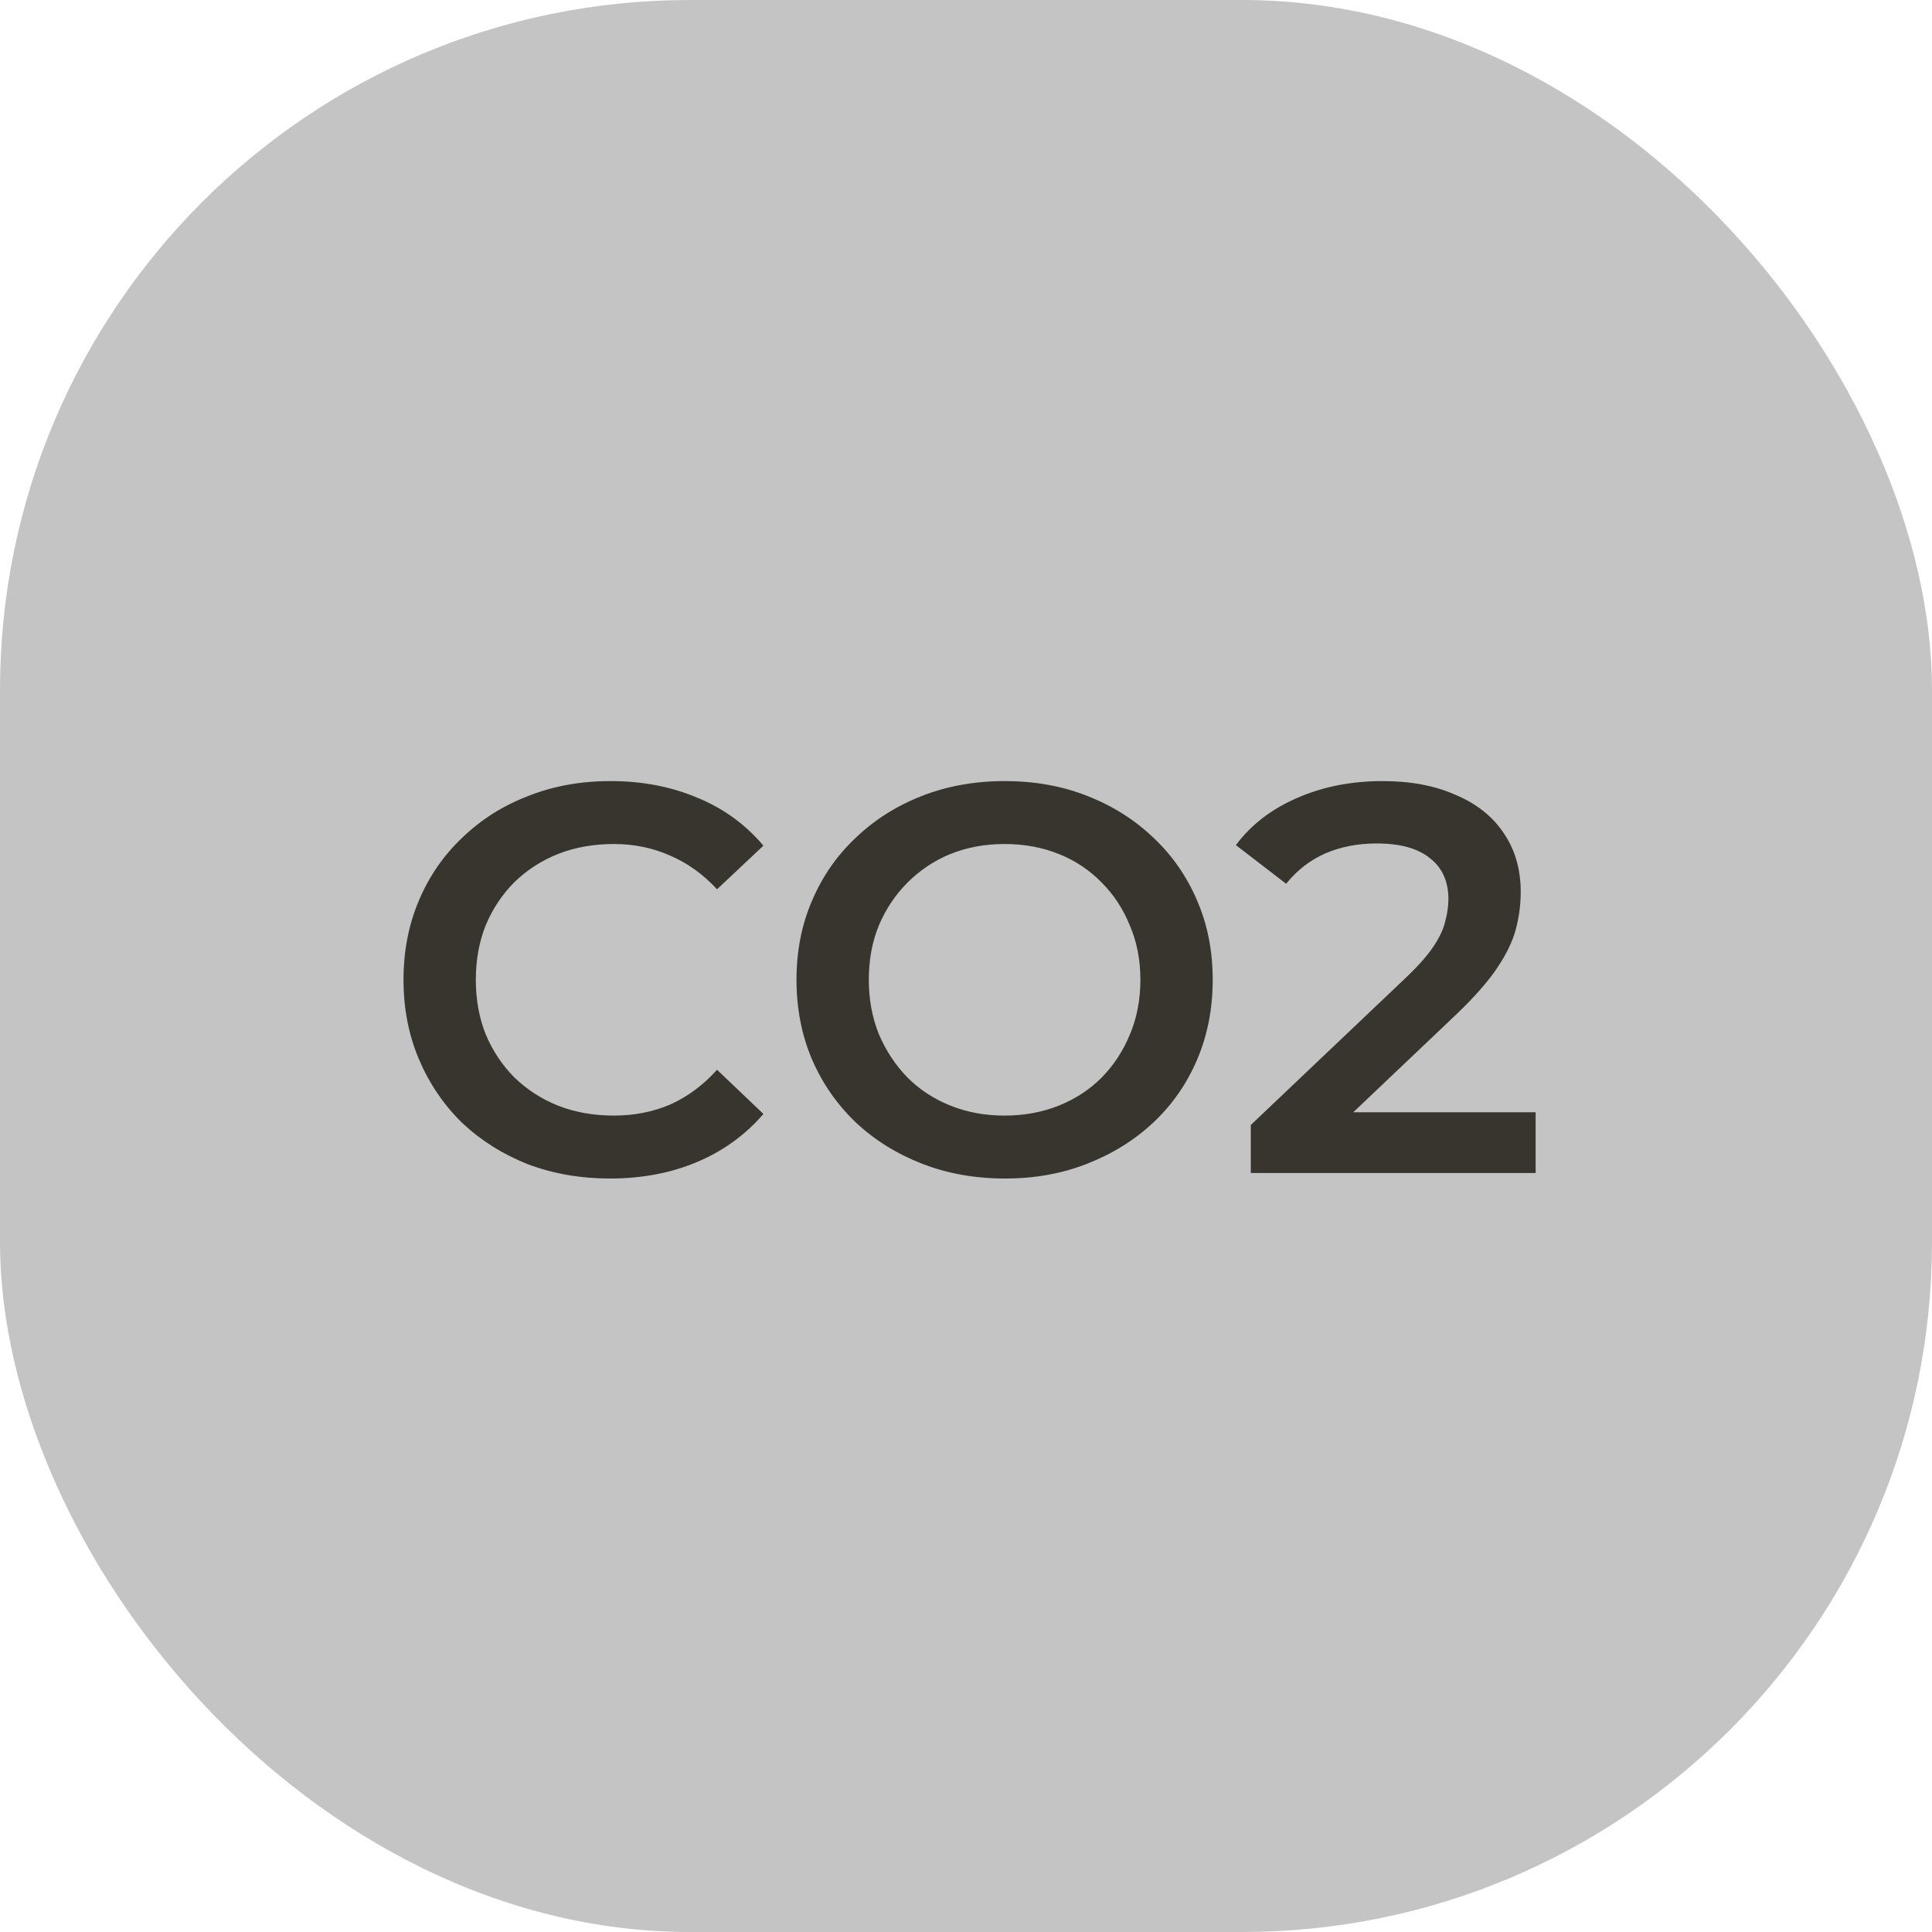 <svg width="56" height="56" viewBox="0 0 56 56" fill="none" xmlns="http://www.w3.org/2000/svg">
<rect width="56" height="56" rx="20" fill="#C4C4C4"/>
<path d="M17.68 34.16C16.827 34.16 16.032 34.021 15.296 33.744C14.571 33.456 13.936 33.056 13.392 32.544C12.859 32.021 12.443 31.408 12.144 30.704C11.845 30 11.696 29.232 11.696 28.4C11.696 27.568 11.845 26.8 12.144 26.096C12.443 25.392 12.864 24.784 13.408 24.272C13.952 23.749 14.587 23.349 15.312 23.072C16.038 22.784 16.832 22.64 17.696 22.64C18.613 22.64 19.451 22.8 20.208 23.12C20.965 23.429 21.605 23.893 22.128 24.512L20.784 25.776C20.379 25.339 19.925 25.013 19.424 24.8C18.923 24.576 18.379 24.464 17.792 24.464C17.206 24.464 16.667 24.56 16.176 24.752C15.696 24.944 15.275 25.216 14.912 25.568C14.56 25.92 14.283 26.336 14.08 26.816C13.888 27.296 13.792 27.824 13.792 28.4C13.792 28.976 13.888 29.504 14.08 29.984C14.283 30.464 14.56 30.88 14.912 31.232C15.275 31.584 15.696 31.856 16.176 32.048C16.667 32.24 17.206 32.336 17.792 32.336C18.379 32.336 18.923 32.229 19.424 32.016C19.925 31.792 20.379 31.456 20.784 31.008L22.128 32.288C21.605 32.896 20.965 33.36 20.208 33.68C19.451 34 18.608 34.16 17.68 34.16ZM29.135 34.16C28.26 34.16 27.455 34.016 26.719 33.728C25.983 33.44 25.343 33.04 24.799 32.528C24.255 32.005 23.834 31.397 23.535 30.704C23.236 30 23.087 29.232 23.087 28.4C23.087 27.568 23.236 26.805 23.535 26.112C23.834 25.408 24.255 24.8 24.799 24.288C25.343 23.765 25.983 23.36 26.719 23.072C27.455 22.784 28.255 22.64 29.119 22.64C29.994 22.64 30.794 22.784 31.519 23.072C32.255 23.36 32.895 23.765 33.439 24.288C33.983 24.8 34.404 25.408 34.703 26.112C35.002 26.805 35.151 27.568 35.151 28.4C35.151 29.232 35.002 30 34.703 30.704C34.404 31.408 33.983 32.016 33.439 32.528C32.895 33.04 32.255 33.44 31.519 33.728C30.794 34.016 29.999 34.16 29.135 34.16ZM29.119 32.336C29.684 32.336 30.207 32.24 30.687 32.048C31.167 31.856 31.583 31.584 31.935 31.232C32.287 30.869 32.559 30.453 32.751 29.984C32.953 29.504 33.055 28.976 33.055 28.4C33.055 27.824 32.953 27.301 32.751 26.832C32.559 26.352 32.287 25.936 31.935 25.584C31.583 25.221 31.167 24.944 30.687 24.752C30.207 24.56 29.684 24.464 29.119 24.464C28.553 24.464 28.031 24.56 27.551 24.752C27.081 24.944 26.666 25.221 26.303 25.584C25.951 25.936 25.674 26.352 25.471 26.832C25.279 27.301 25.183 27.824 25.183 28.4C25.183 28.965 25.279 29.488 25.471 29.968C25.674 30.448 25.951 30.869 26.303 31.232C26.655 31.584 27.071 31.856 27.551 32.048C28.031 32.24 28.553 32.336 29.119 32.336ZM36.255 34V32.608L40.703 28.384C41.077 28.032 41.354 27.723 41.535 27.456C41.717 27.189 41.834 26.944 41.887 26.72C41.951 26.485 41.983 26.267 41.983 26.064C41.983 25.552 41.807 25.157 41.455 24.88C41.103 24.592 40.586 24.448 39.903 24.448C39.359 24.448 38.863 24.544 38.415 24.736C37.978 24.928 37.599 25.221 37.279 25.616L35.823 24.496C36.261 23.909 36.847 23.456 37.583 23.136C38.33 22.805 39.162 22.64 40.079 22.64C40.89 22.64 41.594 22.773 42.191 23.04C42.799 23.296 43.263 23.664 43.583 24.144C43.914 24.624 44.079 25.195 44.079 25.856C44.079 26.219 44.031 26.581 43.935 26.944C43.839 27.296 43.658 27.669 43.391 28.064C43.125 28.459 42.735 28.901 42.223 29.392L38.399 33.024L37.967 32.24H44.511V34H36.255Z" fill="#38352E"/>
</svg>
